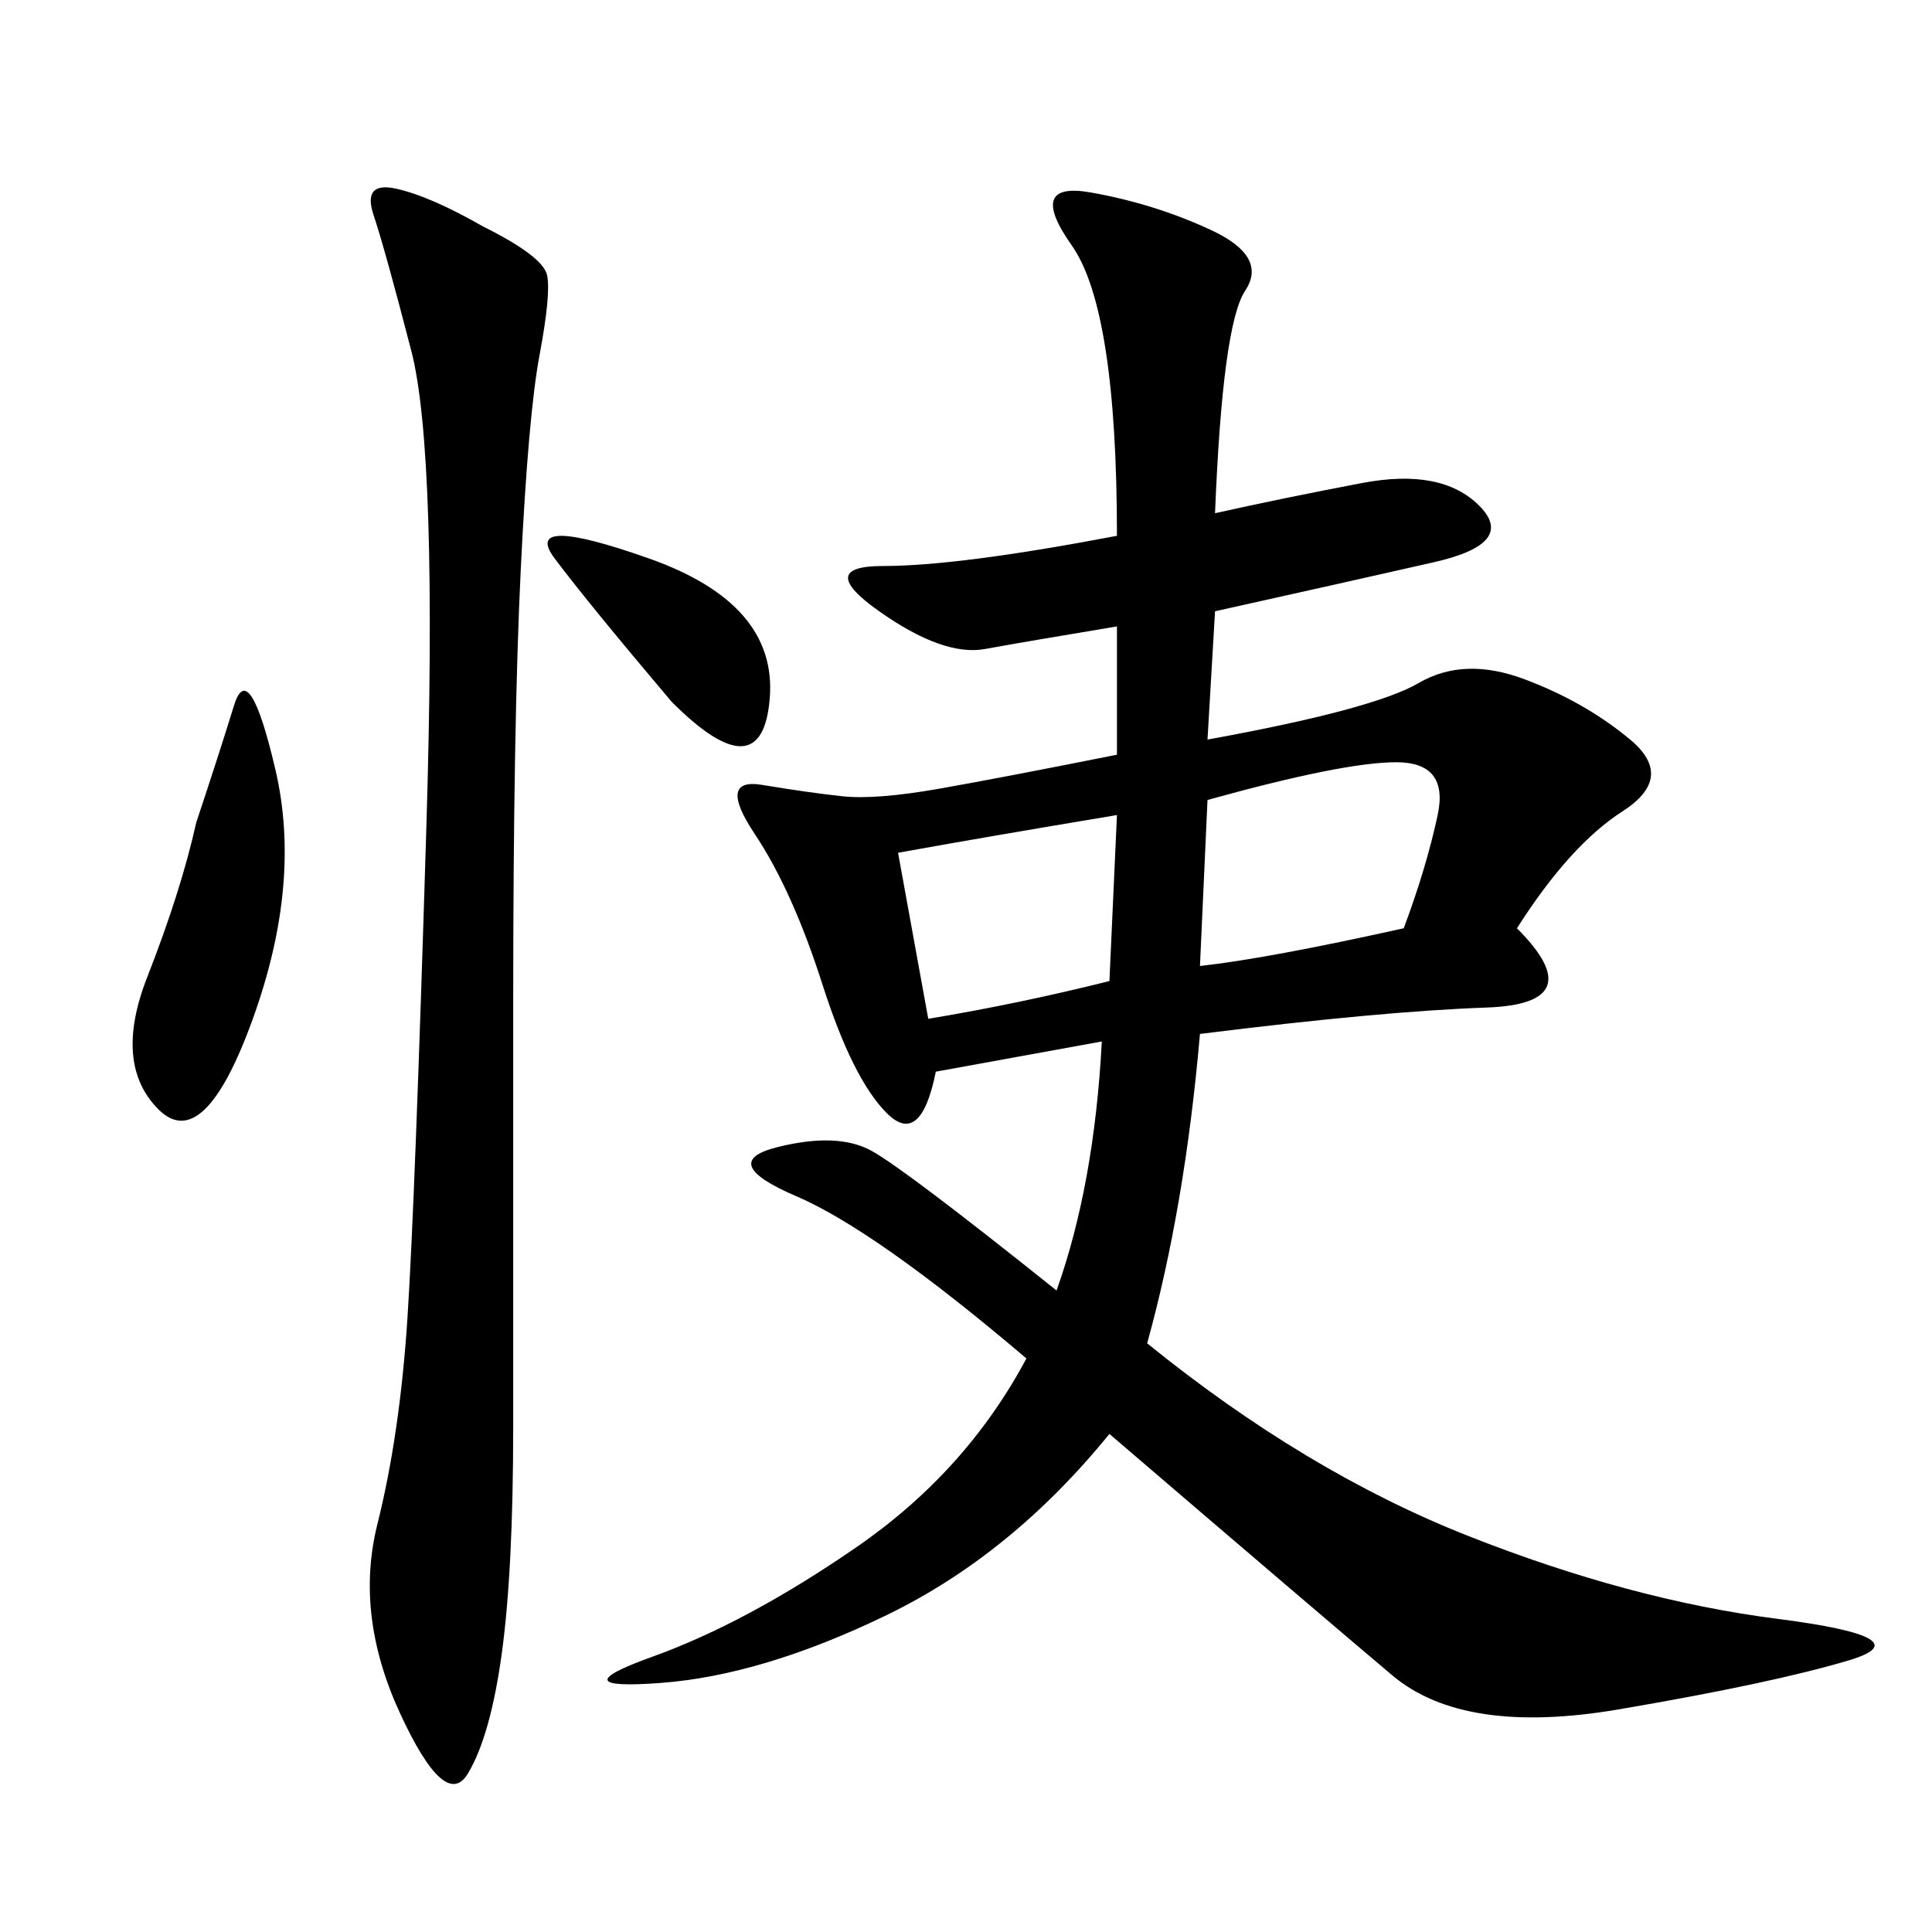 <svg xmlns="http://www.w3.org/2000/svg" xmlns:xlink="http://www.w3.org/1999/xlink" width="300" height="300"><path d="M188.67 79.69Q199.22 77.34 211.52 75Q223.83 72.66 229.69 78.52Q235.55 84.38 222.66 87.30Q209.77 90.23 188.67 94.92L188.67 94.92L187.50 114.84Q213.28 110.16 220.31 106.05Q227.34 101.95 236.72 105.47Q246.09 108.98 253.13 114.84Q260.16 120.70 251.95 125.98Q243.75 131.25 235.55 144.14L235.55 144.14Q247.27 155.86 230.86 156.45Q214.45 157.03 186.33 160.55L186.33 160.55Q183.98 187.50 178.13 208.59L178.13 208.59Q202.73 228.52 227.93 238.48Q253.13 248.44 275.98 251.37Q298.83 254.30 287.11 257.81Q275.39 261.33 251.37 265.43Q227.34 269.53 216.21 260.16Q205.08 250.78 172.27 222.66L172.27 222.66Q157.03 241.41 137.70 250.78Q118.36 260.16 102.54 261.33Q86.72 262.50 101.37 257.23Q116.02 251.95 133.01 240.23Q150 228.52 159.38 210.94L159.38 210.94Q135.94 191.02 123.63 185.74Q111.33 180.47 120.70 178.13Q130.08 175.78 135.35 178.71Q140.63 181.64 164.06 200.39L164.06 200.39Q169.92 183.98 171.09 161.72L171.09 161.72L145.31 166.41Q142.97 178.13 137.70 172.85Q132.42 167.58 127.73 152.93Q123.05 138.28 117.19 129.49Q111.33 120.70 118.36 121.88Q125.39 123.05 130.66 123.63Q135.94 124.22 145.90 122.46Q155.86 120.70 173.44 117.19L173.44 117.19L173.44 97.27Q159.38 99.61 152.93 100.78Q146.48 101.95 136.52 94.92Q126.56 87.89 137.11 87.89L137.11 87.89Q148.83 87.89 173.44 83.20L173.44 83.20Q173.44 48.05 166.41 38.09Q159.38 28.13 169.34 29.88Q179.30 31.64 188.09 35.74Q196.88 39.84 193.36 45.12Q189.84 50.39 188.67 79.69L188.67 79.69ZM75 35.16Q84.38 39.84 84.96 42.77Q85.55 45.70 83.79 55.08Q82.03 64.45 80.86 88.48Q79.69 112.50 79.69 155.86L79.69 155.86L79.69 221.48Q79.69 243.75 77.93 256.64Q76.17 269.53 72.66 275.39Q69.14 281.25 62.11 266.02Q55.08 250.78 58.59 236.72Q62.11 222.66 63.28 204.49Q64.45 186.33 66.21 128.32Q67.97 70.31 63.87 54.49Q59.77 38.67 58.01 33.40Q56.25 28.13 61.52 29.30Q66.80 30.47 75 35.16L75 35.16ZM186.33 150Q196.88 148.83 217.97 144.14L217.97 144.14Q221.48 134.77 223.24 126.56Q225 118.36 216.80 118.36L216.80 118.36Q208.59 118.36 187.50 124.22L187.50 124.22L186.33 150ZM30.47 127.73Q33.98 117.19 36.33 109.57Q38.67 101.95 42.77 119.53Q46.88 137.11 39.26 158.20Q31.64 179.30 24.61 172.27Q17.58 165.23 22.85 151.76Q28.13 138.28 30.47 127.73L30.47 127.73ZM139.45 132.42L144.14 158.20Q158.20 155.86 172.27 152.34L172.27 152.34L173.44 126.56Q152.34 130.08 139.45 132.42L139.45 132.42ZM104.30 108.98Q91.41 93.75 86.13 86.72Q80.86 79.69 100.78 86.72Q120.70 93.75 119.53 108.40Q118.36 123.05 104.30 108.98L104.30 108.98Z"/></svg>